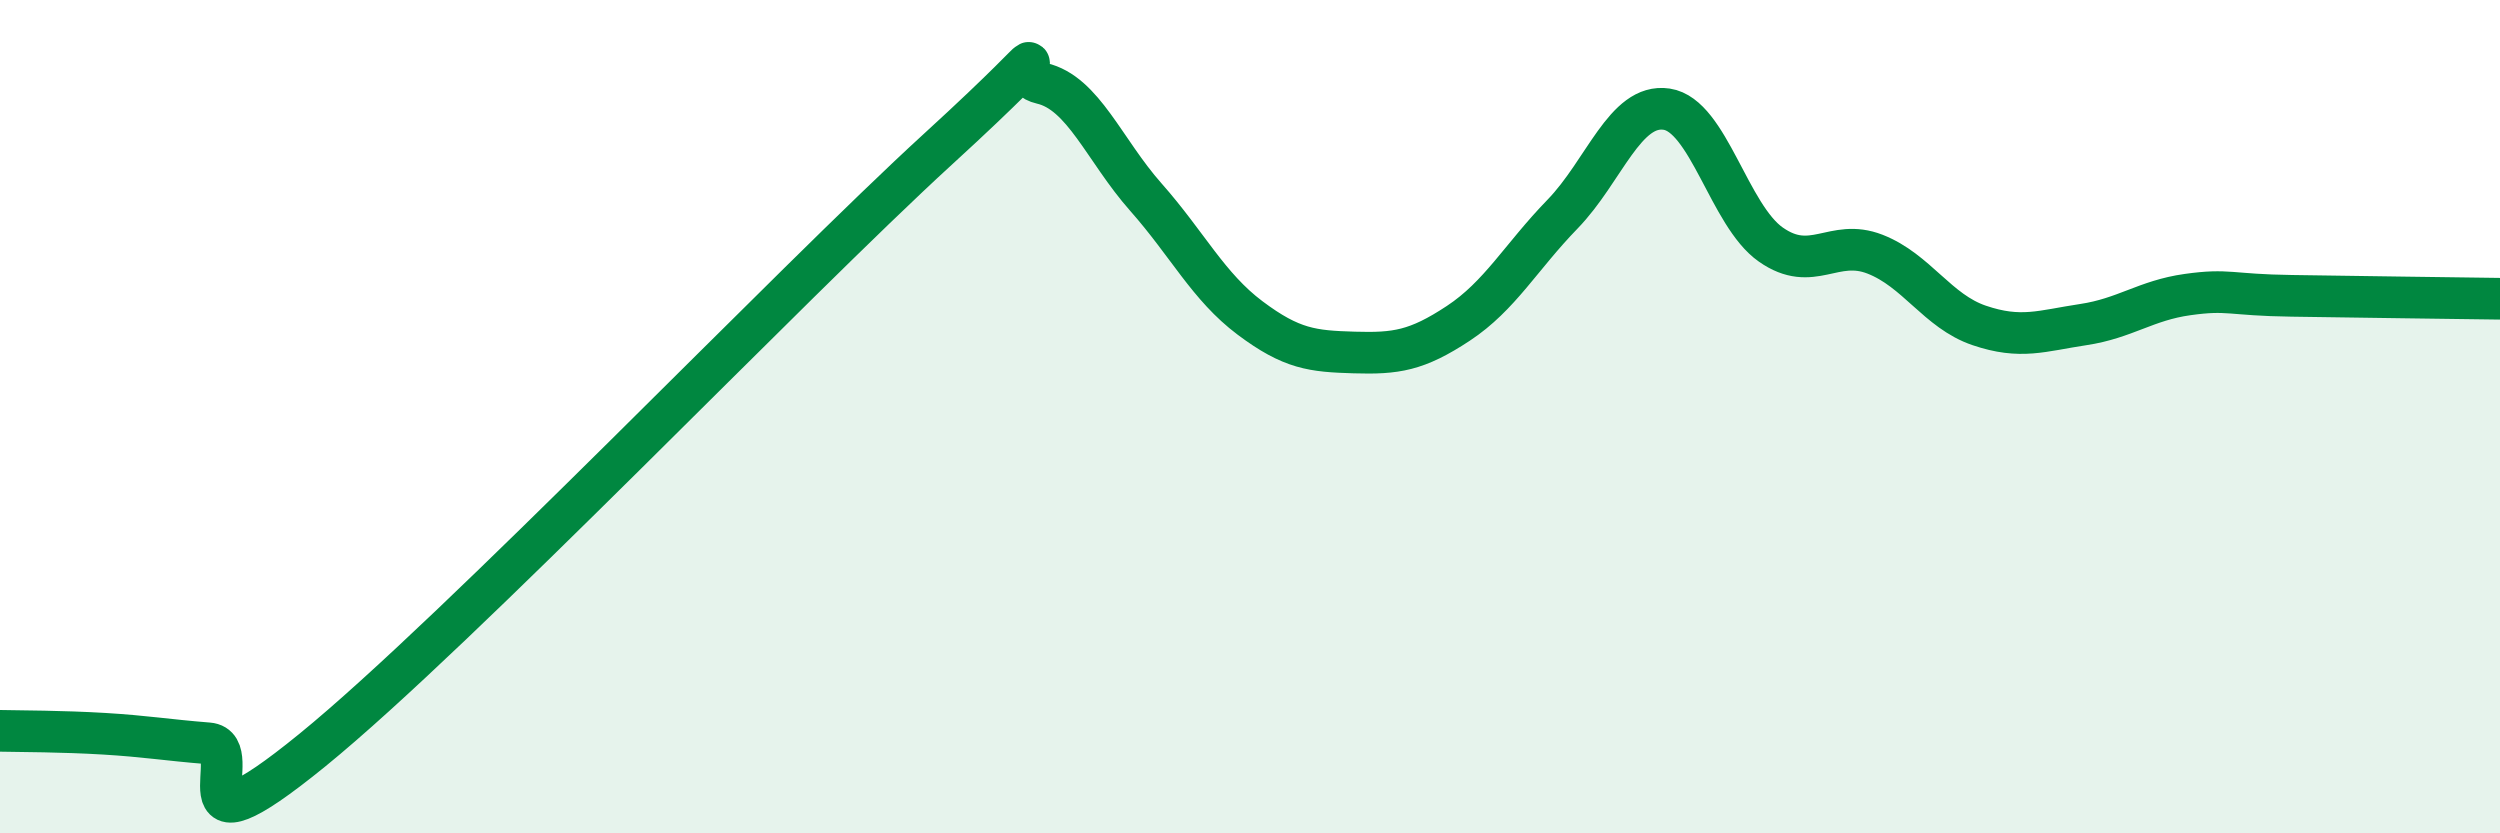 
    <svg width="60" height="20" viewBox="0 0 60 20" xmlns="http://www.w3.org/2000/svg">
      <path
        d="M 0,17.54 C 0.5,17.55 1.5,17.55 2.5,17.61 C 3.5,17.67 4,17.76 5,17.84 C 6,17.92 4,20.85 7.5,18 C 11,15.15 19,6.79 22.5,3.59 C 26,0.39 24,1.77 25,2 C 26,2.23 26.5,3.6 27.5,4.73 C 28.5,5.86 29,6.88 30,7.63 C 31,8.38 31.5,8.43 32.5,8.46 C 33.5,8.49 34,8.42 35,7.76 C 36,7.1 36.5,6.17 37.5,5.14 C 38.5,4.11 39,2.47 40,2.62 C 41,2.77 41.5,5.17 42.5,5.87 C 43.5,6.57 44,5.71 45,6.1 C 46,6.49 46.5,7.47 47.5,7.81 C 48.5,8.15 49,7.94 50,7.79 C 51,7.64 51.5,7.21 52.5,7.07 C 53.5,6.93 53.5,7.08 55,7.1 C 56.5,7.12 59,7.16 60,7.17L60 20L0 20Z"
        fill="#008740"
        opacity="0.1"
        stroke-linecap="round"
        stroke-linejoin="round"
      />
      <path
        d="M 0,17.54 C 0.5,17.55 1.5,17.55 2.5,17.61 C 3.5,17.67 4,17.76 5,17.84 C 6,17.92 4,20.85 7.5,18 C 11,15.15 19,6.79 22.5,3.59 C 26,0.39 24,1.77 25,2 C 26,2.23 26.5,3.6 27.5,4.73 C 28.5,5.86 29,6.88 30,7.63 C 31,8.38 31.5,8.43 32.5,8.46 C 33.5,8.49 34,8.42 35,7.76 C 36,7.1 36.5,6.17 37.5,5.14 C 38.5,4.11 39,2.47 40,2.62 C 41,2.77 41.5,5.17 42.5,5.87 C 43.5,6.57 44,5.71 45,6.1 C 46,6.49 46.5,7.47 47.5,7.81 C 48.5,8.15 49,7.94 50,7.79 C 51,7.64 51.5,7.21 52.5,7.07 C 53.5,6.93 53.5,7.08 55,7.1 C 56.5,7.12 59,7.16 60,7.17"
        stroke="#008740"
        stroke-width="1"
        fill="none"
        stroke-linecap="round"
        stroke-linejoin="round"
      />
    </svg>
  